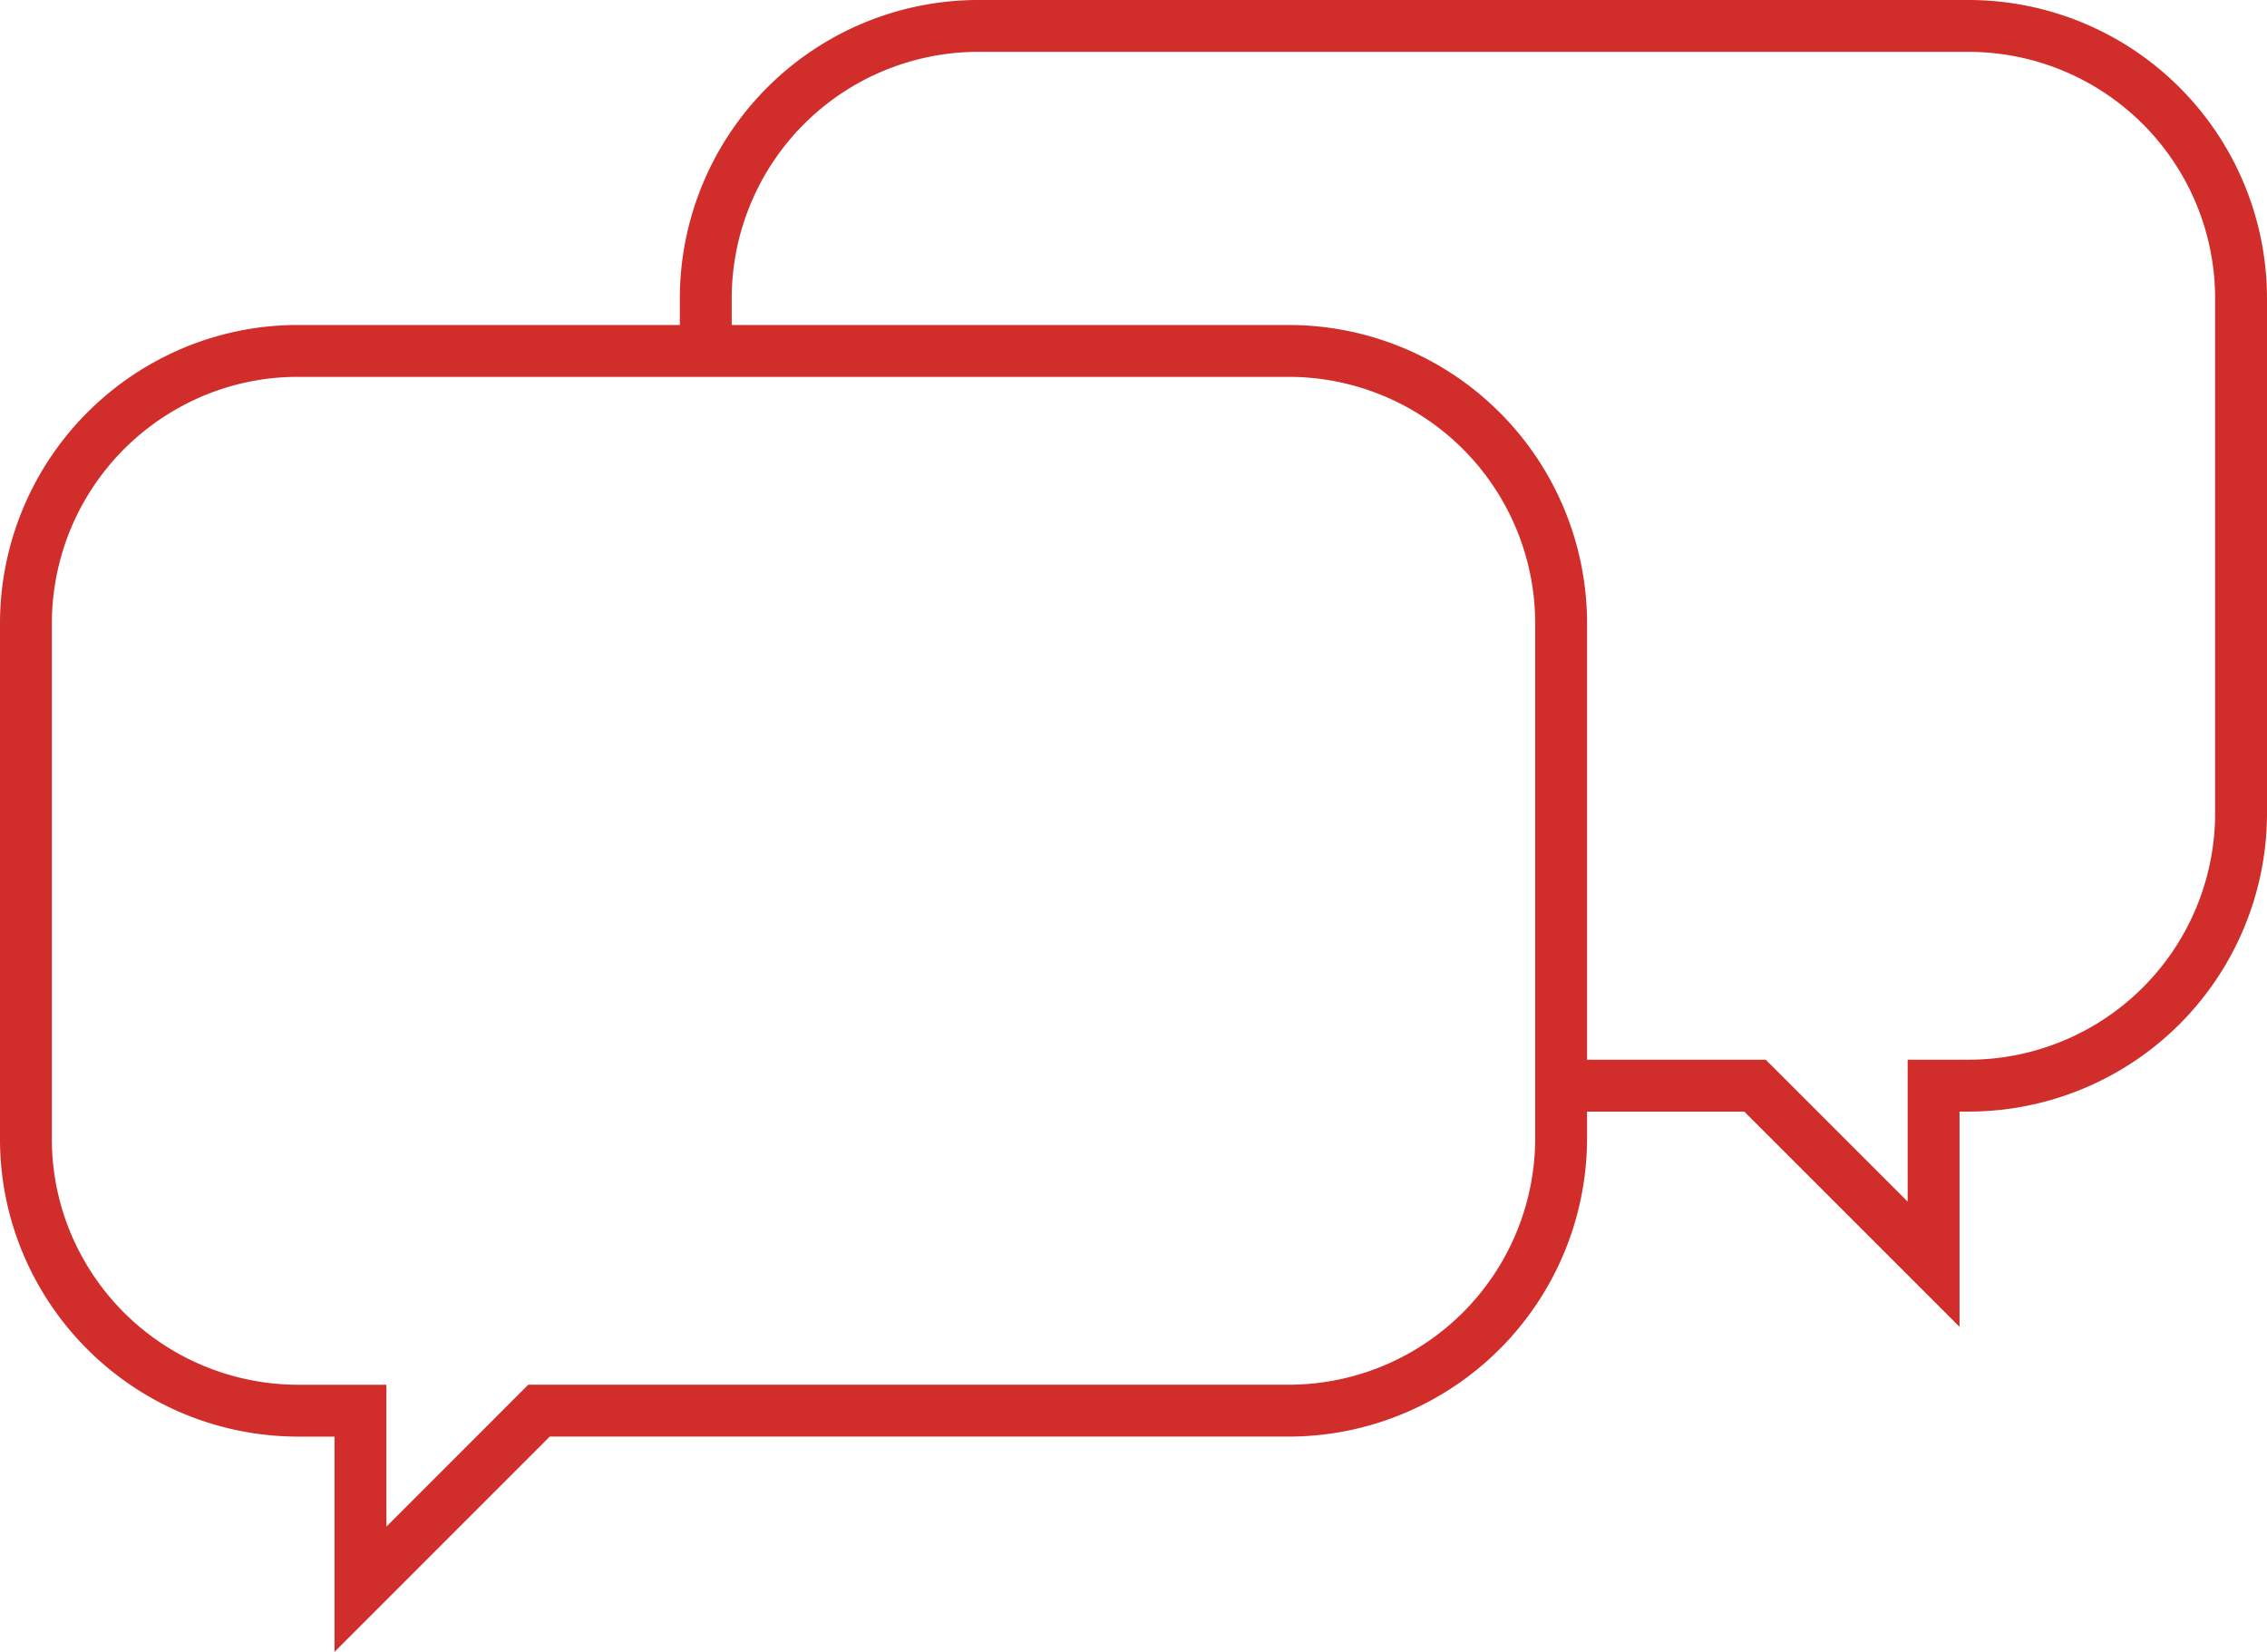 <svg xmlns="http://www.w3.org/2000/svg" width="87.42" height="63.706" viewBox="0 0 87.42 63.706">
  <g id="Group_30" data-name="Group 30" transform="translate(-1104.082 -1371.017)">
    <path id="Path_60" data-name="Path 60" d="M398.072,13.037V10.985A10.515,10.515,0,0,1,408.557.5h38.234a10.515,10.515,0,0,1,10.485,10.485v19.9a10.515,10.515,0,0,1-10.485,10.485h-1.372v6.887l-6.887-6.887h-7.473" transform="translate(733.226 1371.517)" fill="none" stroke="#d12d2a" stroke-width="2"/>
    <path id="Path_61" data-name="Path 61" d="M13.4,231.486H10.985a10.514,10.514,0,0,1-9.3-5.649A10.391,10.391,0,0,1,.5,221V201.1a10.516,10.516,0,0,1,5.836-9.391,10.39,10.39,0,0,1,4.648-1.094H49.219A10.511,10.511,0,0,1,59.7,201.1V221a10.514,10.514,0,0,1-10.485,10.485H20.285L13.4,238.373Z" transform="translate(1104.582 1193.936)" fill="none" stroke="#d12d2a" stroke-width="2"/>
  </g>
</svg>

